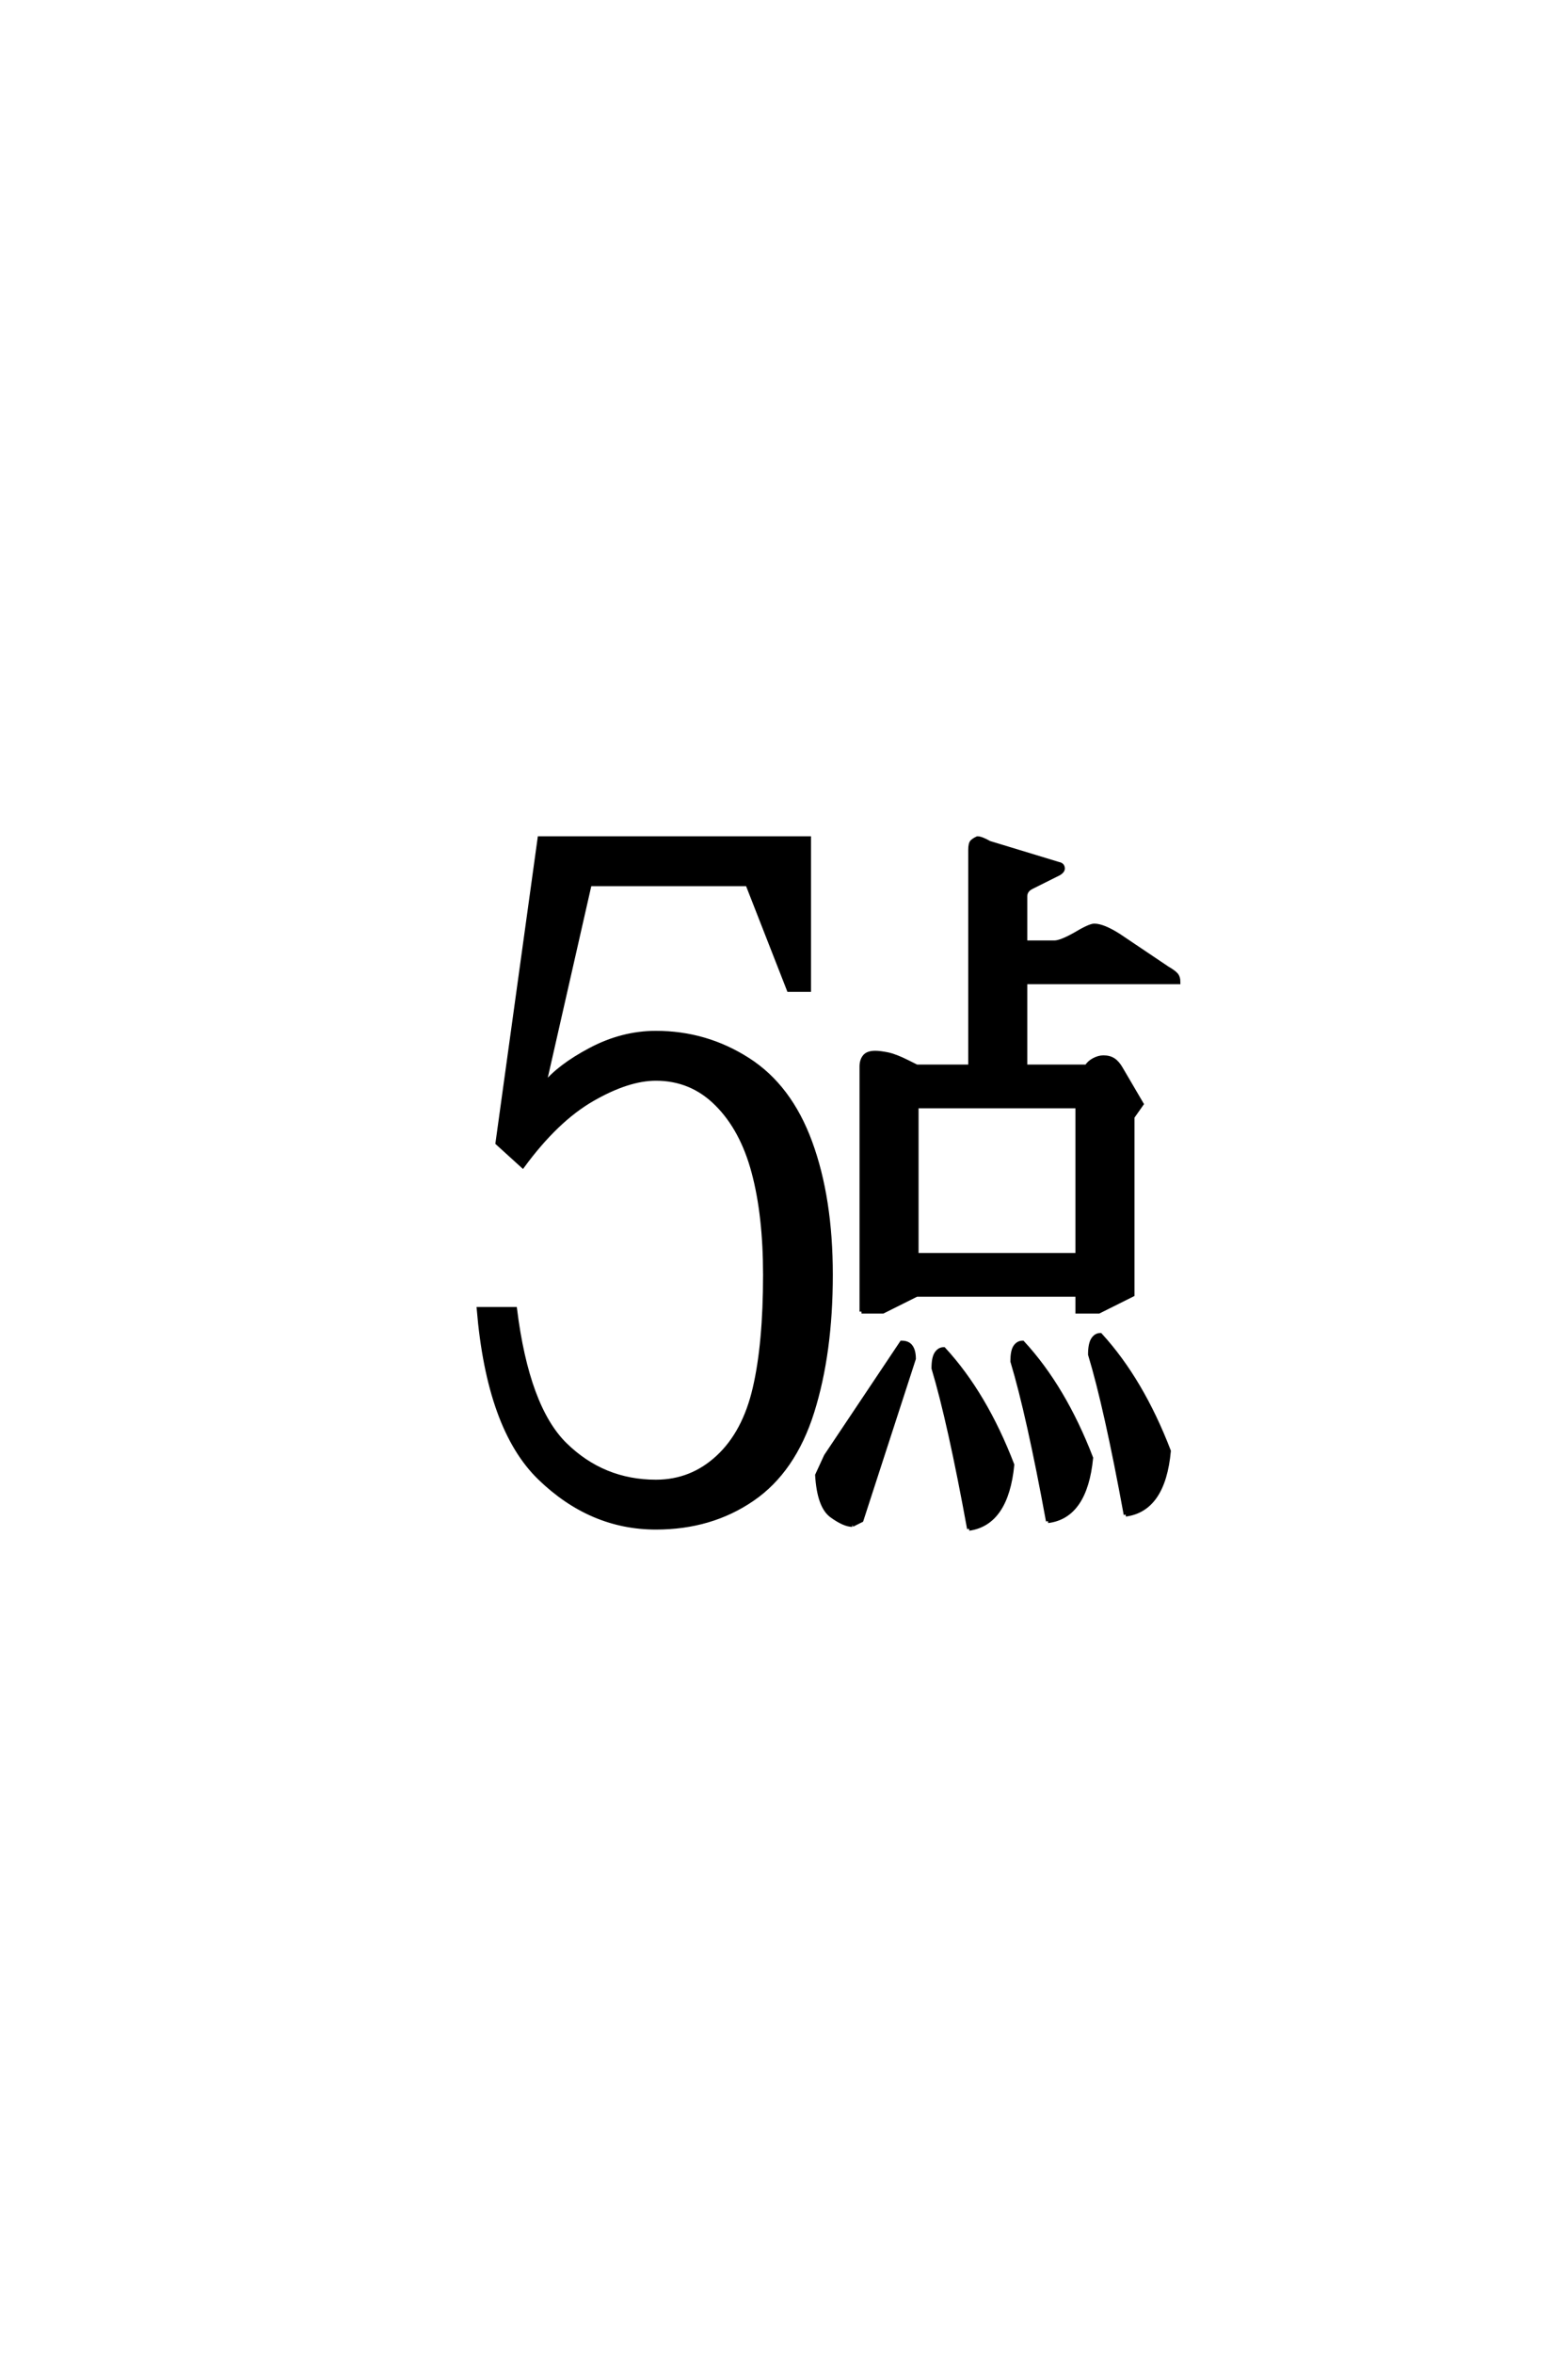 <?xml version='1.0' encoding='UTF-8'?>
<!DOCTYPE svg PUBLIC "-//W3C//DTD SVG 1.0//EN"
    "http://www.w3.org/TR/2001/REC-SVG-20010904/DTD/svg10.dtd">

<svg xmlns='http://www.w3.org/2000/svg' version='1.0'
     width='40.0' height='60.0'>

 <g transform='scale(0.1 -0.1) translate(110.0 -370.0)'>
  <path d='M137.203 -19.828
Q132.234 7.422 128.125 21.094
Q128.125 23.734 128.859 24.859
Q129.594 25.984 130.766 25.984
Q141.312 14.547 148.25 -3.516
Q146.781 -18.453 137.203 -19.828
Q146.781 -18.453 137.203 -19.828
M57.328 -19.531
Q40.719 -19.531 27.688 -6.922
Q14.656 5.672 12.109 36.234
L21.391 36.234
Q24.516 11.141 34.172 1.656
Q43.844 -7.812 57.328 -7.812
Q66.406 -7.812 73.141 -1.562
Q79.891 4.688 82.516 16.016
Q85.156 27.344 85.156 44.922
Q85.156 60.156 82.219 71.094
Q79.297 82.031 72.844 88.469
Q66.406 94.922 57.328 94.922
Q50.203 94.922 41.062 89.641
Q31.938 84.375 23.344 72.656
L16.891 78.516
L27.641 156.25
L96.391 156.25
L96.391 117.578
L91.219 117.578
L80.672 144.531
L40.438 144.531
L28.812 93.359
Q32.516 98.047 40.625 102.344
Q48.734 106.641 57.328 106.641
Q70.125 106.641 80.812 99.797
Q91.5 92.969 96.719 78.703
Q101.953 64.453 101.953 44.922
Q101.953 25 97.219 9.953
Q92.484 -5.078 81.938 -12.297
Q71.391 -19.531 57.328 -19.531
Q71.391 -19.531 57.328 -19.531
M107.422 -18.844
Q105.375 -18.844 102.141 -16.5
Q98.922 -14.156 98.438 -6.156
L100.688 -1.266
L120.016 27.641
Q121.688 27.641 122.406 26.562
Q123.141 25.484 123.141 23.531
L109.766 -17.672
L107.422 -18.844
L107.422 -18.844
M157.328 -17.875
Q152.344 9.281 148.25 22.859
Q148.25 25.484 148.969 26.562
Q149.703 27.641 150.875 27.641
Q161.422 16.219 168.359 -1.766
Q166.891 -16.703 157.328 -17.875
Q166.891 -16.703 157.328 -17.875
M177.156 -16.219
Q172.172 11.031 168.062 24.609
Q168.062 27.25 168.797 28.422
Q169.531 29.594 170.703 29.594
Q181.25 18.062 188.188 0
Q186.812 -14.938 177.156 -16.219
Q186.812 -14.938 177.156 -16.219
M109.766 35.547
L109.766 98.047
Q109.766 99.609 110.547 100.578
Q111.328 101.562 113.281 101.562
Q114.453 101.562 116.406 101.172
Q118.359 100.781 121.484 99.219
L123.828 98.047
L137.5 98.047
L137.5 153.328
Q137.5 154.891 137.984 155.375
Q138.484 155.859 139.359 156.25
Q140.328 156.25 142.391 155.078
L160.062 149.703
Q161.141 149.516 161.141 148.531
Q161.141 147.859 160.156 147.266
L153.125 143.75
Q152.344 143.359 151.953 142.766
Q151.562 142.188 151.562 141.406
L151.562 129.688
L158.984 129.688
Q160.547 129.688 164.062 131.641
Q167.969 133.984 169.141 133.984
Q171.391 133.984 175.391 131.453
L187.891 123.047
Q189.266 122.266 189.938 121.578
Q190.625 120.906 190.625 119.531
L151.562 119.531
L151.562 98.047
L167.188 98.047
Q167.875 99.125 169.094 99.75
Q170.312 100.391 171.484 100.391
Q173.047 100.391 174.062 99.703
Q175.094 99.031 175.984 97.469
L181.25 88.484
L178.906 85.156
L178.906 39.844
L170.312 35.547
L164.844 35.547
L164.844 39.844
L123.828 39.844
L115.234 35.547
L109.766 35.547
L109.766 35.547
M123.828 50
L164.844 50
L164.844 87.891
L123.828 87.891
L123.828 50
'
        style='fill: #000000; stroke: #000000'/>

 </g>
</svg>
